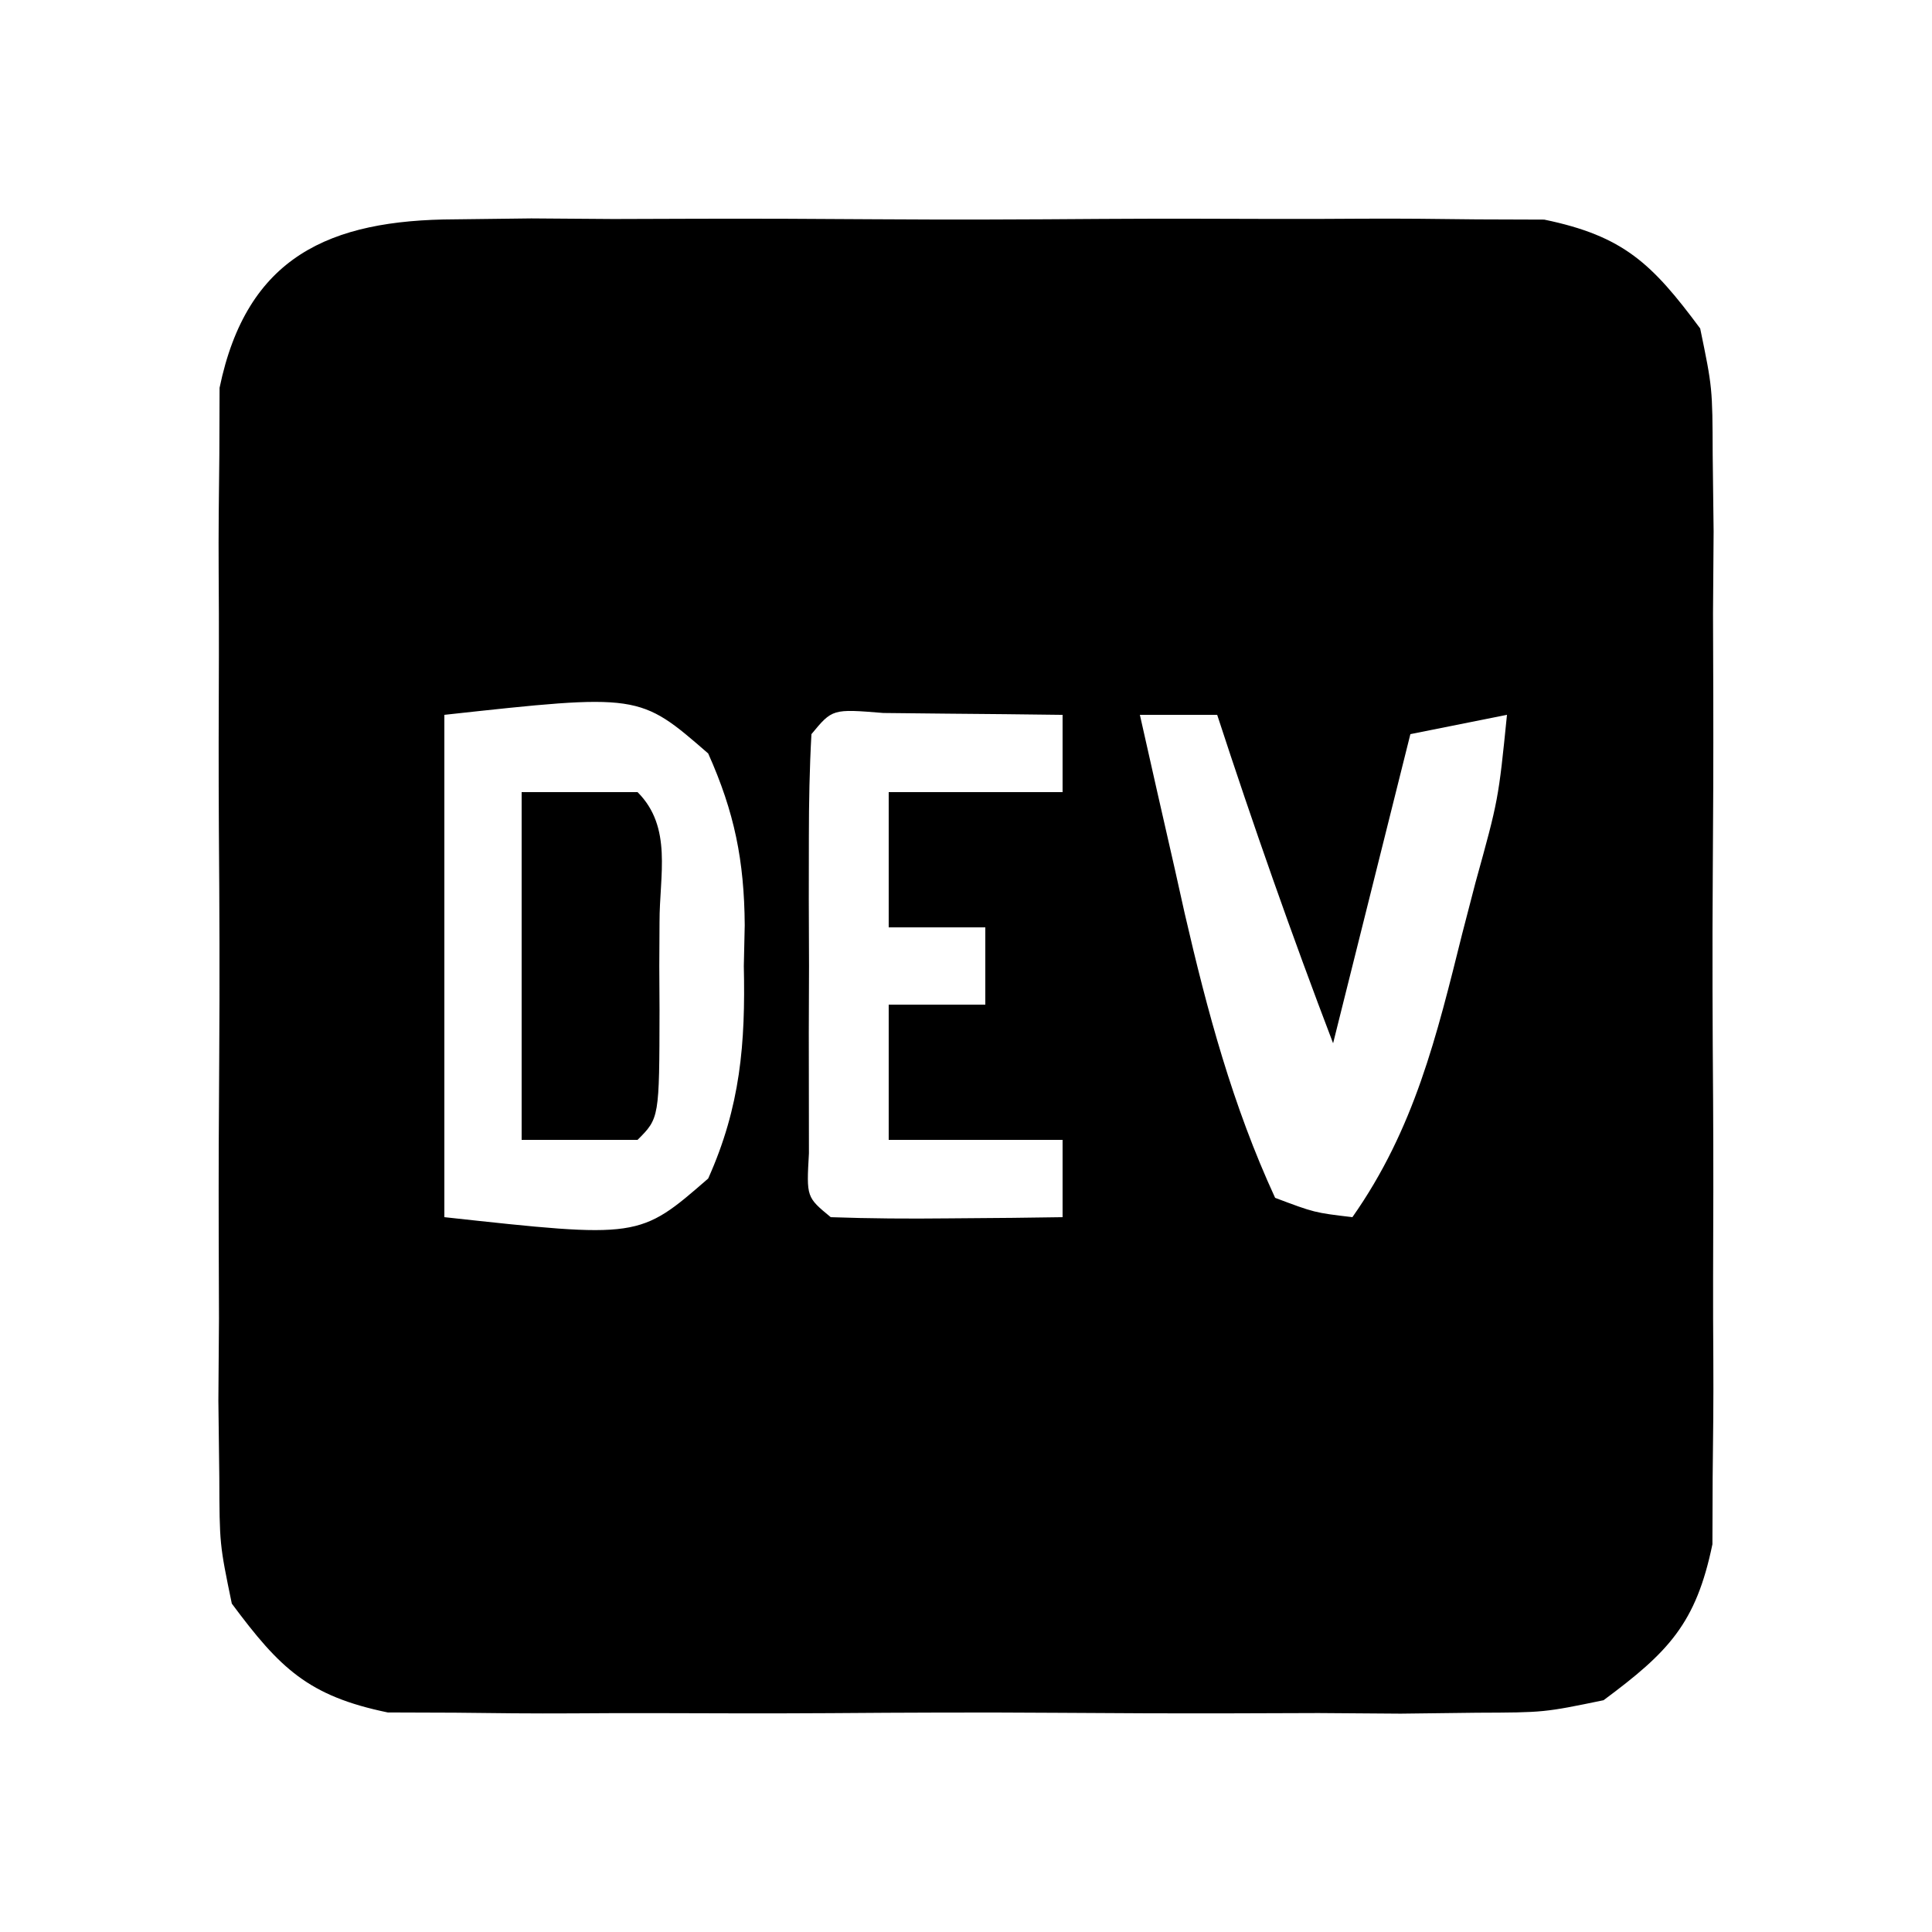 <svg height="100" width="100" xmlns="http://www.w3.org/2000/svg"><path d="m0 0c1.957-.024 1.957-.024 3.954-.048 1.416.009 2.833.019 4.249.031 1.461-.003 2.921-.008 4.382-.014 3.057-.007 6.112.003 9.169.027 3.911.028 7.821.012 11.732-.018 3.015-.018 6.029-.012 9.044.001 1.442.003 2.883-.001 4.325-.012 2.017-.013 4.035.01 6.052.035 1.146.004 2.293.008 3.474.012 4.118.851 5.583 2.283 8.073 5.635.635 3.073.635 3.073.647 6.547.016 1.305.032 2.61.048 3.954-.009 1.416-.019 2.833-.031 4.249.003 1.461.008 2.921.014 4.382.007 3.057-.003 6.112-.027 9.169-.028 3.911-.012 7.821.018 11.732.018 3.015.012 6.029-.001 9.044-.003 1.442.001 2.883.012 4.325.013 2.017-.01 4.035-.035 6.052-.006 1.719-.006 1.719-.012 3.474-.851 4.118-2.283 5.583-5.635 8.073-3.073.635-3.073.635-6.547.647-1.957.024-1.957.024-3.954.048-1.416-.009-2.833-.019-4.249-.031-1.461.003-2.921.008-4.382.014-3.057.007-6.112-.003-9.169-.027-3.911-.028-7.821-.012-11.732.018-3.015.018-6.029.012-9.044-.001-1.442-.003-2.883.001-4.325.012-2.017.013-4.035-.01-6.052-.035-1.146-.004-2.293-.008-3.474-.012-4.118-.851-5.583-2.283-8.073-5.635-.635-3.073-.635-3.073-.647-6.547-.016-1.305-.032-2.61-.048-3.954.009-1.416.019-2.833.031-4.249-.003-1.461-.008-2.921-.014-4.382-.007-3.057.003-6.112.027-9.169.028-3.911.012-7.821-.018-11.732-.018-3.015-.012-6.029.001-9.044.003-1.442-.001-2.883-.012-4.325-.013-2.017.01-4.035.035-6.052.006-1.719.006-1.719.012-3.474 1.405-6.798 5.695-8.698 12.182-8.72zm-.547 25.647v26c10.09 1.103 10.09 1.103 13.656-2 1.671-3.73 1.933-6.987 1.844-11 .023-1.048.023-1.048.047-2.117-.025-3.332-.529-5.842-1.891-8.883-3.567-3.103-3.567-3.103-13.656-2zm19 1c-.099 1.769-.131 3.541-.133 5.312-.001 1.075-.003 2.15-.004 3.258.004 1.132.008 2.264.012 3.43-.004 1.132-.008 2.264-.012 3.43.001 1.075.003 2.15.004 3.258.001.994.002 1.988.003 3.012-.129 2.265-.129 2.265 1.129 3.301 2.02.072 4.042.084 6.062.062 1.105-.009 2.209-.018 3.348-.027.855-.012 1.709-.023 2.59-.035 0-1.32 0-2.64 0-4-2.97 0-5.94 0-9 0 0-2.31 0-4.62 0-7h5c0-1.32 0-2.64 0-4-1.65 0-3.3 0-5 0 0-2.31 0-4.62 0-7h9c0-1.32 0-2.64 0-4-1.979-.027-3.958-.046-5.938-.062-1.653-.017-1.653-.017-3.34-.035-2.637-.215-2.637-.215-3.723 1.098zm17-1c.597 2.668 1.203 5.334 1.812 8 .166.744.331 1.488.502 2.254 1.178 5.11 2.485 9.973 4.686 14.746 2.038.768 2.038.768 4 1 3.211-4.567 4.357-9.353 5.688-14.688.225-.867.45-1.734.682-2.627 1.188-4.291 1.188-4.291 1.631-8.686-1.65.33-3.3.66-5 1-1.32 5.28-2.64 10.56-4 16-2.147-5.623-4.132-11.278-6-17-1.32 0-2.64 0-4 0z" transform="translate(23.547 11.353)"/><path d="m0 0h6c1.821 1.821 1.132 4.307 1.137 6.727-.004.75-.008 1.5-.012 2.273.004.75.008 1.5.012 2.273-.01 5.6-.01 5.6-1.137 6.727-1.98 0-3.96 0-6 0 0-5.94 0-11.88 0-18z" transform="translate(27 41)"/></svg>